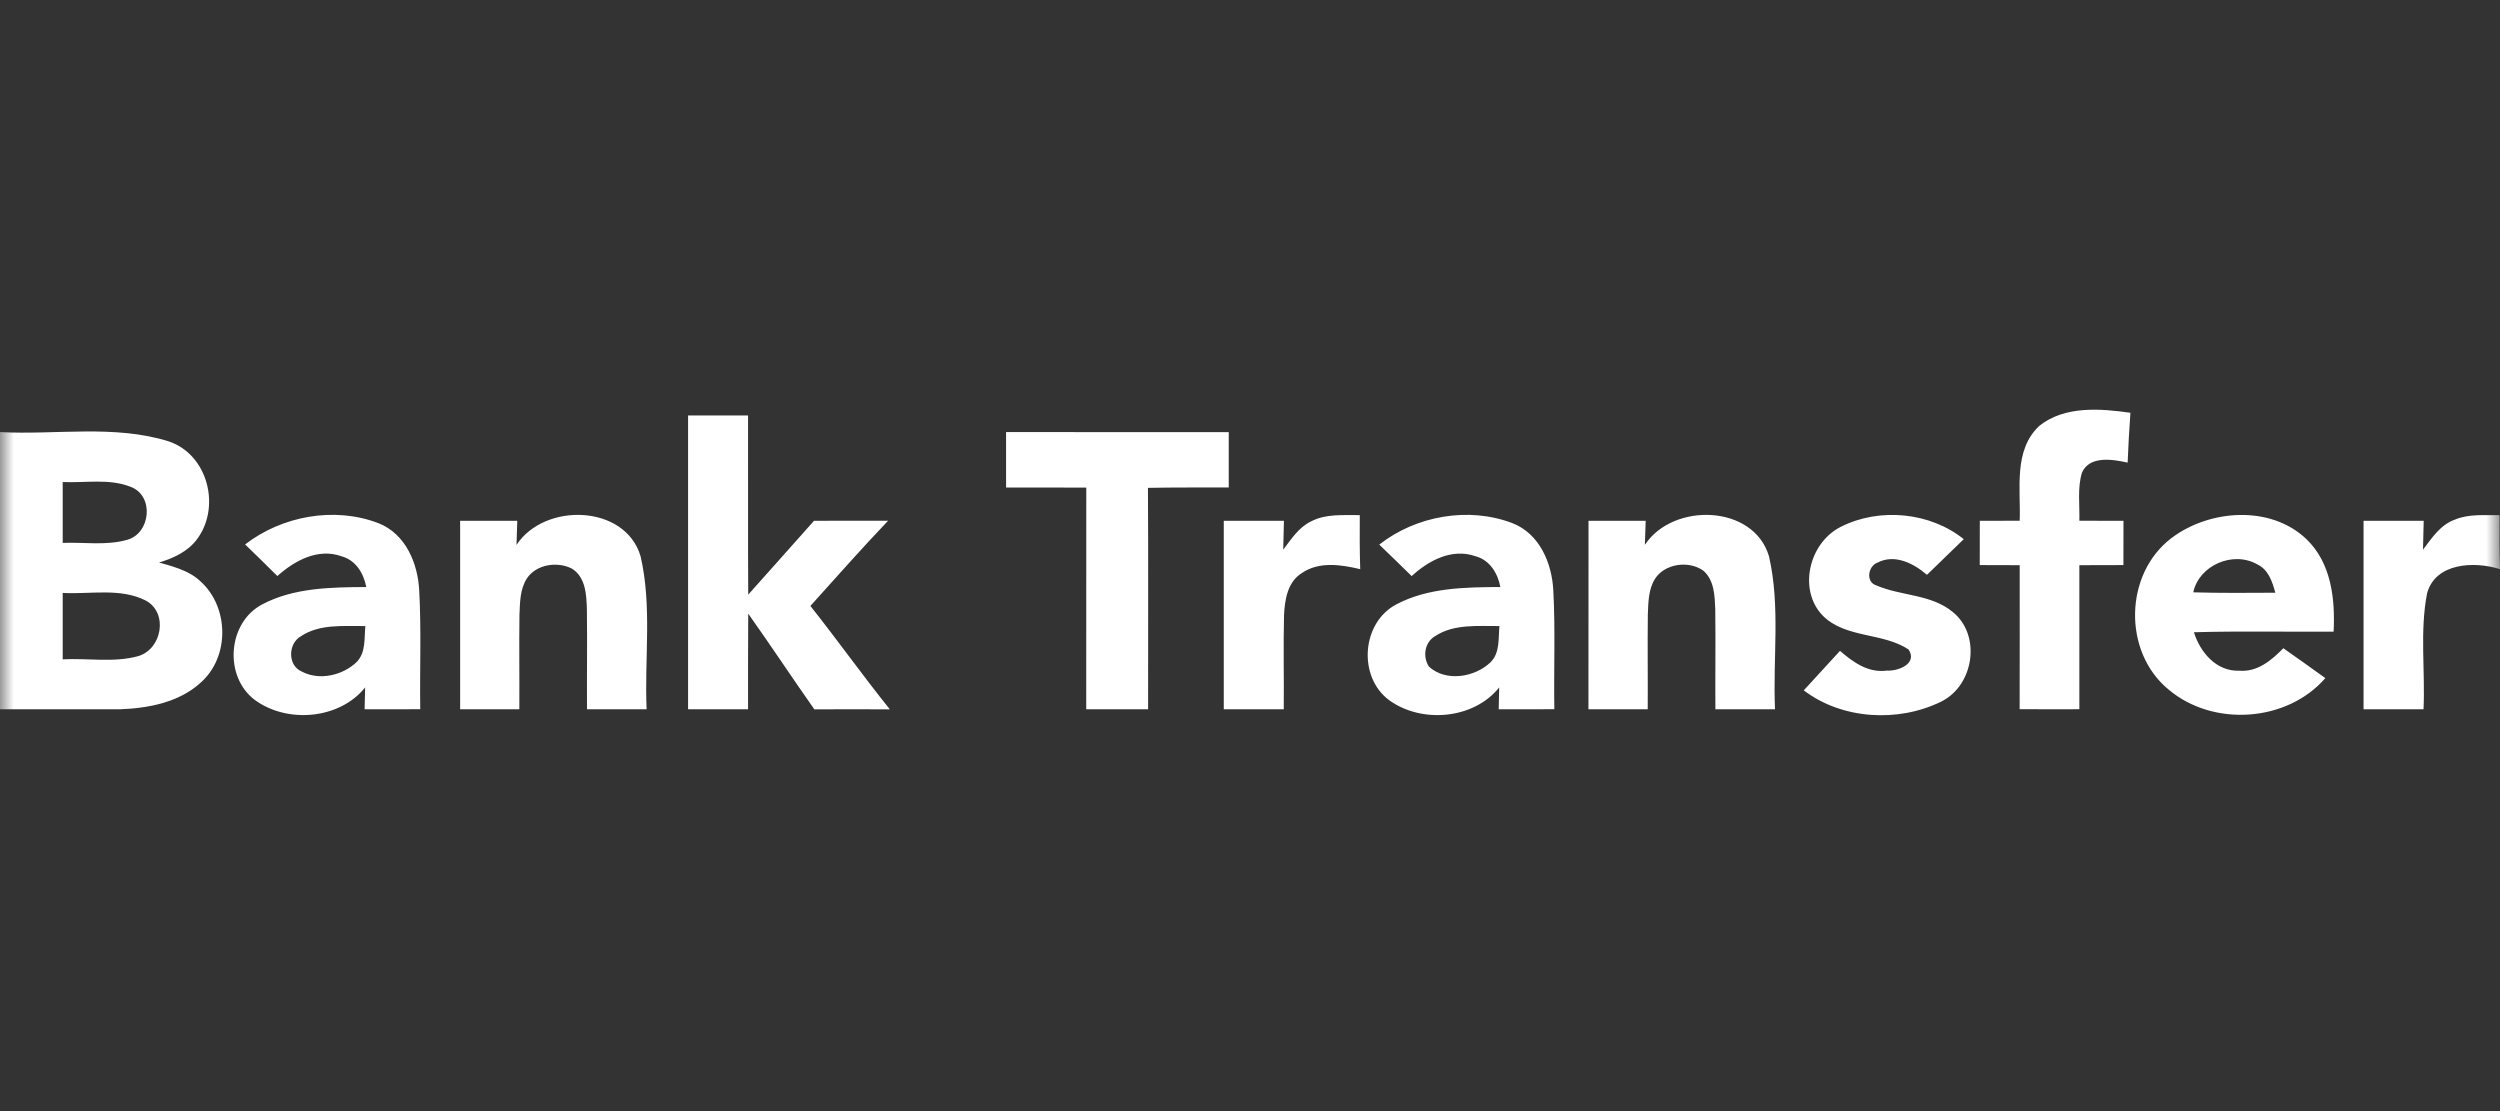 <?xml version="1.0" encoding="UTF-8"?>
<svg xmlns="http://www.w3.org/2000/svg" width="90" height="40" viewBox="0 0 90 40" fill="none">
  <rect x="0" y="0" width="90" height="40" fill="#333333" stroke="none"/>
  <g clip-path="url(#clip0_353_2936)">
    <mask id="mask0_353_2936" style="mask-type:luminance" maskUnits="userSpaceOnUse" x="0" y="-1" width="90" height="41">
      <path d="M90 -0.001H0V39.999H90V-0.001Z" fill="white"></path>
    </mask>
    <g mask="url(#mask0_353_2936)">
      <path d="M73.419 15.327C74.332 14.605 75.604 14.705 76.695 14.86C76.653 15.457 76.618 16.056 76.595 16.654C76.055 16.535 75.227 16.395 74.951 17.014C74.781 17.575 74.874 18.171 74.857 18.746C75.385 18.748 75.914 18.748 76.445 18.75C76.443 19.281 76.443 19.812 76.443 20.343C75.914 20.345 75.385 20.345 74.857 20.347C74.855 22.075 74.855 23.803 74.857 25.532C74.139 25.536 73.423 25.534 72.707 25.53C72.712 23.802 72.709 22.075 72.709 20.347C72.229 20.345 71.751 20.345 71.271 20.343C71.273 19.812 71.273 19.281 71.273 18.75C71.751 18.748 72.229 18.748 72.709 18.746C72.752 17.602 72.474 16.211 73.419 15.327ZM24.771 14.956H26.93C26.936 17.108 26.923 19.257 26.936 21.407C27.73 20.524 28.513 19.632 29.305 18.748C30.194 18.748 31.082 18.75 31.972 18.746C31.016 19.748 30.101 20.786 29.174 21.814C30.146 23.039 31.053 24.314 32.034 25.536C31.127 25.534 30.22 25.532 29.316 25.536C28.511 24.394 27.744 23.229 26.936 22.091C26.925 23.239 26.934 24.386 26.93 25.534H24.771C24.769 22.007 24.769 18.483 24.771 14.956ZM0 15.555C2.017 15.663 4.107 15.279 6.065 15.886C7.513 16.369 7.962 18.299 7.07 19.441C6.742 19.864 6.237 20.099 5.726 20.249C6.245 20.401 6.801 20.538 7.203 20.916C8.252 21.842 8.28 23.654 7.218 24.58C6.446 25.286 5.34 25.498 4.315 25.534C2.876 25.54 1.438 25.53 0 25.534V15.555ZM2.257 17.353V19.544C3.024 19.515 3.818 19.646 4.565 19.437C5.431 19.211 5.562 17.836 4.696 17.523C3.925 17.219 3.067 17.391 2.257 17.353ZM2.257 21.345V23.736C3.157 23.688 4.093 23.863 4.971 23.622C5.835 23.37 6.065 22.065 5.252 21.622C4.333 21.153 3.25 21.401 2.257 21.345ZM36.219 15.555C38.89 15.555 41.562 15.553 44.235 15.557C44.233 16.221 44.233 16.884 44.235 17.549C43.264 17.553 42.296 17.543 41.326 17.563C41.342 20.219 41.33 22.875 41.332 25.534H39.104C39.104 22.873 39.102 20.213 39.106 17.553C38.142 17.549 37.179 17.551 36.219 17.551C36.217 16.886 36.217 16.219 36.219 15.555Z" fill="white"></path>
      <path d="M8.824 19.6C10.149 18.576 12.035 18.225 13.623 18.834C14.61 19.221 15.044 20.291 15.092 21.259C15.17 22.681 15.108 24.107 15.129 25.532C14.462 25.534 13.793 25.534 13.126 25.534C13.13 25.338 13.14 24.945 13.145 24.747C12.228 25.895 10.34 26.058 9.171 25.196C8.053 24.354 8.188 22.414 9.441 21.757C10.578 21.155 11.924 21.141 13.186 21.133C13.093 20.648 12.816 20.169 12.297 20.027C11.446 19.718 10.597 20.189 9.985 20.738C9.602 20.354 9.214 19.977 8.824 19.6ZM10.835 22.903C10.367 23.165 10.348 23.955 10.861 24.174C11.497 24.514 12.34 24.314 12.839 23.833C13.18 23.486 13.108 22.973 13.153 22.538C12.373 22.546 11.514 22.454 10.835 22.903ZM18.594 19.618C19.599 18.079 22.506 18.153 23.06 20.023C23.479 21.827 23.198 23.699 23.278 25.534H21.132C21.125 24.332 21.144 23.133 21.128 21.931C21.111 21.418 21.088 20.784 20.592 20.472C20.065 20.199 19.302 20.316 18.967 20.825C18.717 21.213 18.721 21.688 18.7 22.131C18.686 23.264 18.703 24.398 18.696 25.534H16.565C16.563 23.27 16.563 21.009 16.565 18.748C17.25 18.748 17.935 18.748 18.622 18.75C18.614 18.967 18.6 19.4 18.594 19.618ZM47.199 18.77C47.737 18.488 48.365 18.552 48.952 18.544C48.947 19.193 48.947 19.841 48.968 20.49C48.281 20.326 47.483 20.205 46.867 20.63C46.348 20.953 46.252 21.594 46.225 22.147C46.196 23.274 46.227 24.404 46.215 25.534H44.056C44.054 23.27 44.054 21.009 44.056 18.748C44.776 18.748 45.499 18.748 46.221 18.75C46.215 19.095 46.206 19.44 46.196 19.788C46.485 19.412 46.752 18.983 47.199 18.77ZM49.653 19.606C50.968 18.572 52.86 18.229 54.444 18.832C55.432 19.215 55.871 20.287 55.919 21.255C55.996 22.68 55.933 24.107 55.956 25.532C55.287 25.534 54.62 25.534 53.953 25.534C53.958 25.338 53.968 24.945 53.971 24.747C53.059 25.893 51.178 26.058 50.006 25.204C48.88 24.366 49.011 22.418 50.269 21.757C51.405 21.155 52.751 21.139 54.013 21.133C53.92 20.642 53.636 20.159 53.108 20.021C52.263 19.728 51.419 20.185 50.821 20.74C50.432 20.36 50.045 19.981 49.653 19.606ZM51.661 22.903C51.28 23.127 51.211 23.647 51.442 23.999C52.057 24.559 53.093 24.384 53.66 23.841C54.007 23.496 53.935 22.977 53.98 22.538C53.2 22.544 52.34 22.454 51.661 22.903ZM59.215 19.616C60.225 18.077 63.134 18.155 63.684 20.029C64.099 21.831 63.819 23.701 63.9 25.534H61.754C61.745 24.33 61.766 23.127 61.749 21.925C61.729 21.446 61.717 20.893 61.322 20.546C60.801 20.169 59.936 20.287 59.583 20.833C59.339 21.218 59.341 21.688 59.322 22.125C59.308 23.26 59.325 24.396 59.318 25.534H57.184C57.184 23.27 57.184 21.009 57.187 18.748C57.872 18.748 58.557 18.748 59.245 18.75C59.236 18.965 59.224 19.398 59.215 19.616ZM66.278 18.961C67.664 18.263 69.488 18.438 70.695 19.41C70.254 19.839 69.812 20.267 69.371 20.694C68.897 20.285 68.21 19.929 67.588 20.255C67.248 20.378 67.157 20.955 67.549 21.075C68.433 21.458 69.517 21.388 70.288 22.023C71.335 22.851 71.072 24.677 69.878 25.26C68.335 26.018 66.312 25.903 64.936 24.853C65.368 24.378 65.802 23.903 66.24 23.43C66.702 23.833 67.258 24.234 67.921 24.142C68.337 24.168 69.043 23.891 68.709 23.382C67.779 22.763 66.451 22.987 65.625 22.169C64.714 21.236 65.124 19.532 66.278 18.961ZM78.187 19.36C79.549 18.339 81.736 18.177 83.026 19.404C83.93 20.265 84.069 21.572 84.01 22.739C82.333 22.751 80.657 22.713 78.981 22.761C79.203 23.474 79.781 24.178 80.618 24.146C81.272 24.198 81.781 23.765 82.2 23.336C82.704 23.691 83.21 24.049 83.712 24.412C82.335 26 79.672 26.18 78.068 24.823C76.415 23.466 76.468 20.648 78.187 19.36ZM78.957 21.324C79.941 21.352 80.926 21.344 81.912 21.338C81.802 20.945 81.671 20.512 81.264 20.318C80.384 19.817 79.163 20.356 78.957 21.324ZM88.367 18.71C88.876 18.492 89.444 18.556 89.984 18.544C89.98 19.193 89.98 19.841 90 20.49C89.073 20.195 87.68 20.259 87.376 21.354C87.108 22.727 87.311 24.142 87.247 25.534H85.088C85.087 23.27 85.087 21.009 85.088 18.748C85.808 18.748 86.531 18.748 87.253 18.75C87.247 19.095 87.239 19.44 87.228 19.788C87.544 19.374 87.848 18.897 88.367 18.71Z" fill="white"></path>
    </g>
  </g>
  <defs>
    <clipPath id="clip0_353_2936">
      <rect width="90" height="40" fill="white" transform="translate(0 -0.001)"></rect>
    </clipPath>
  </defs>
</svg>
